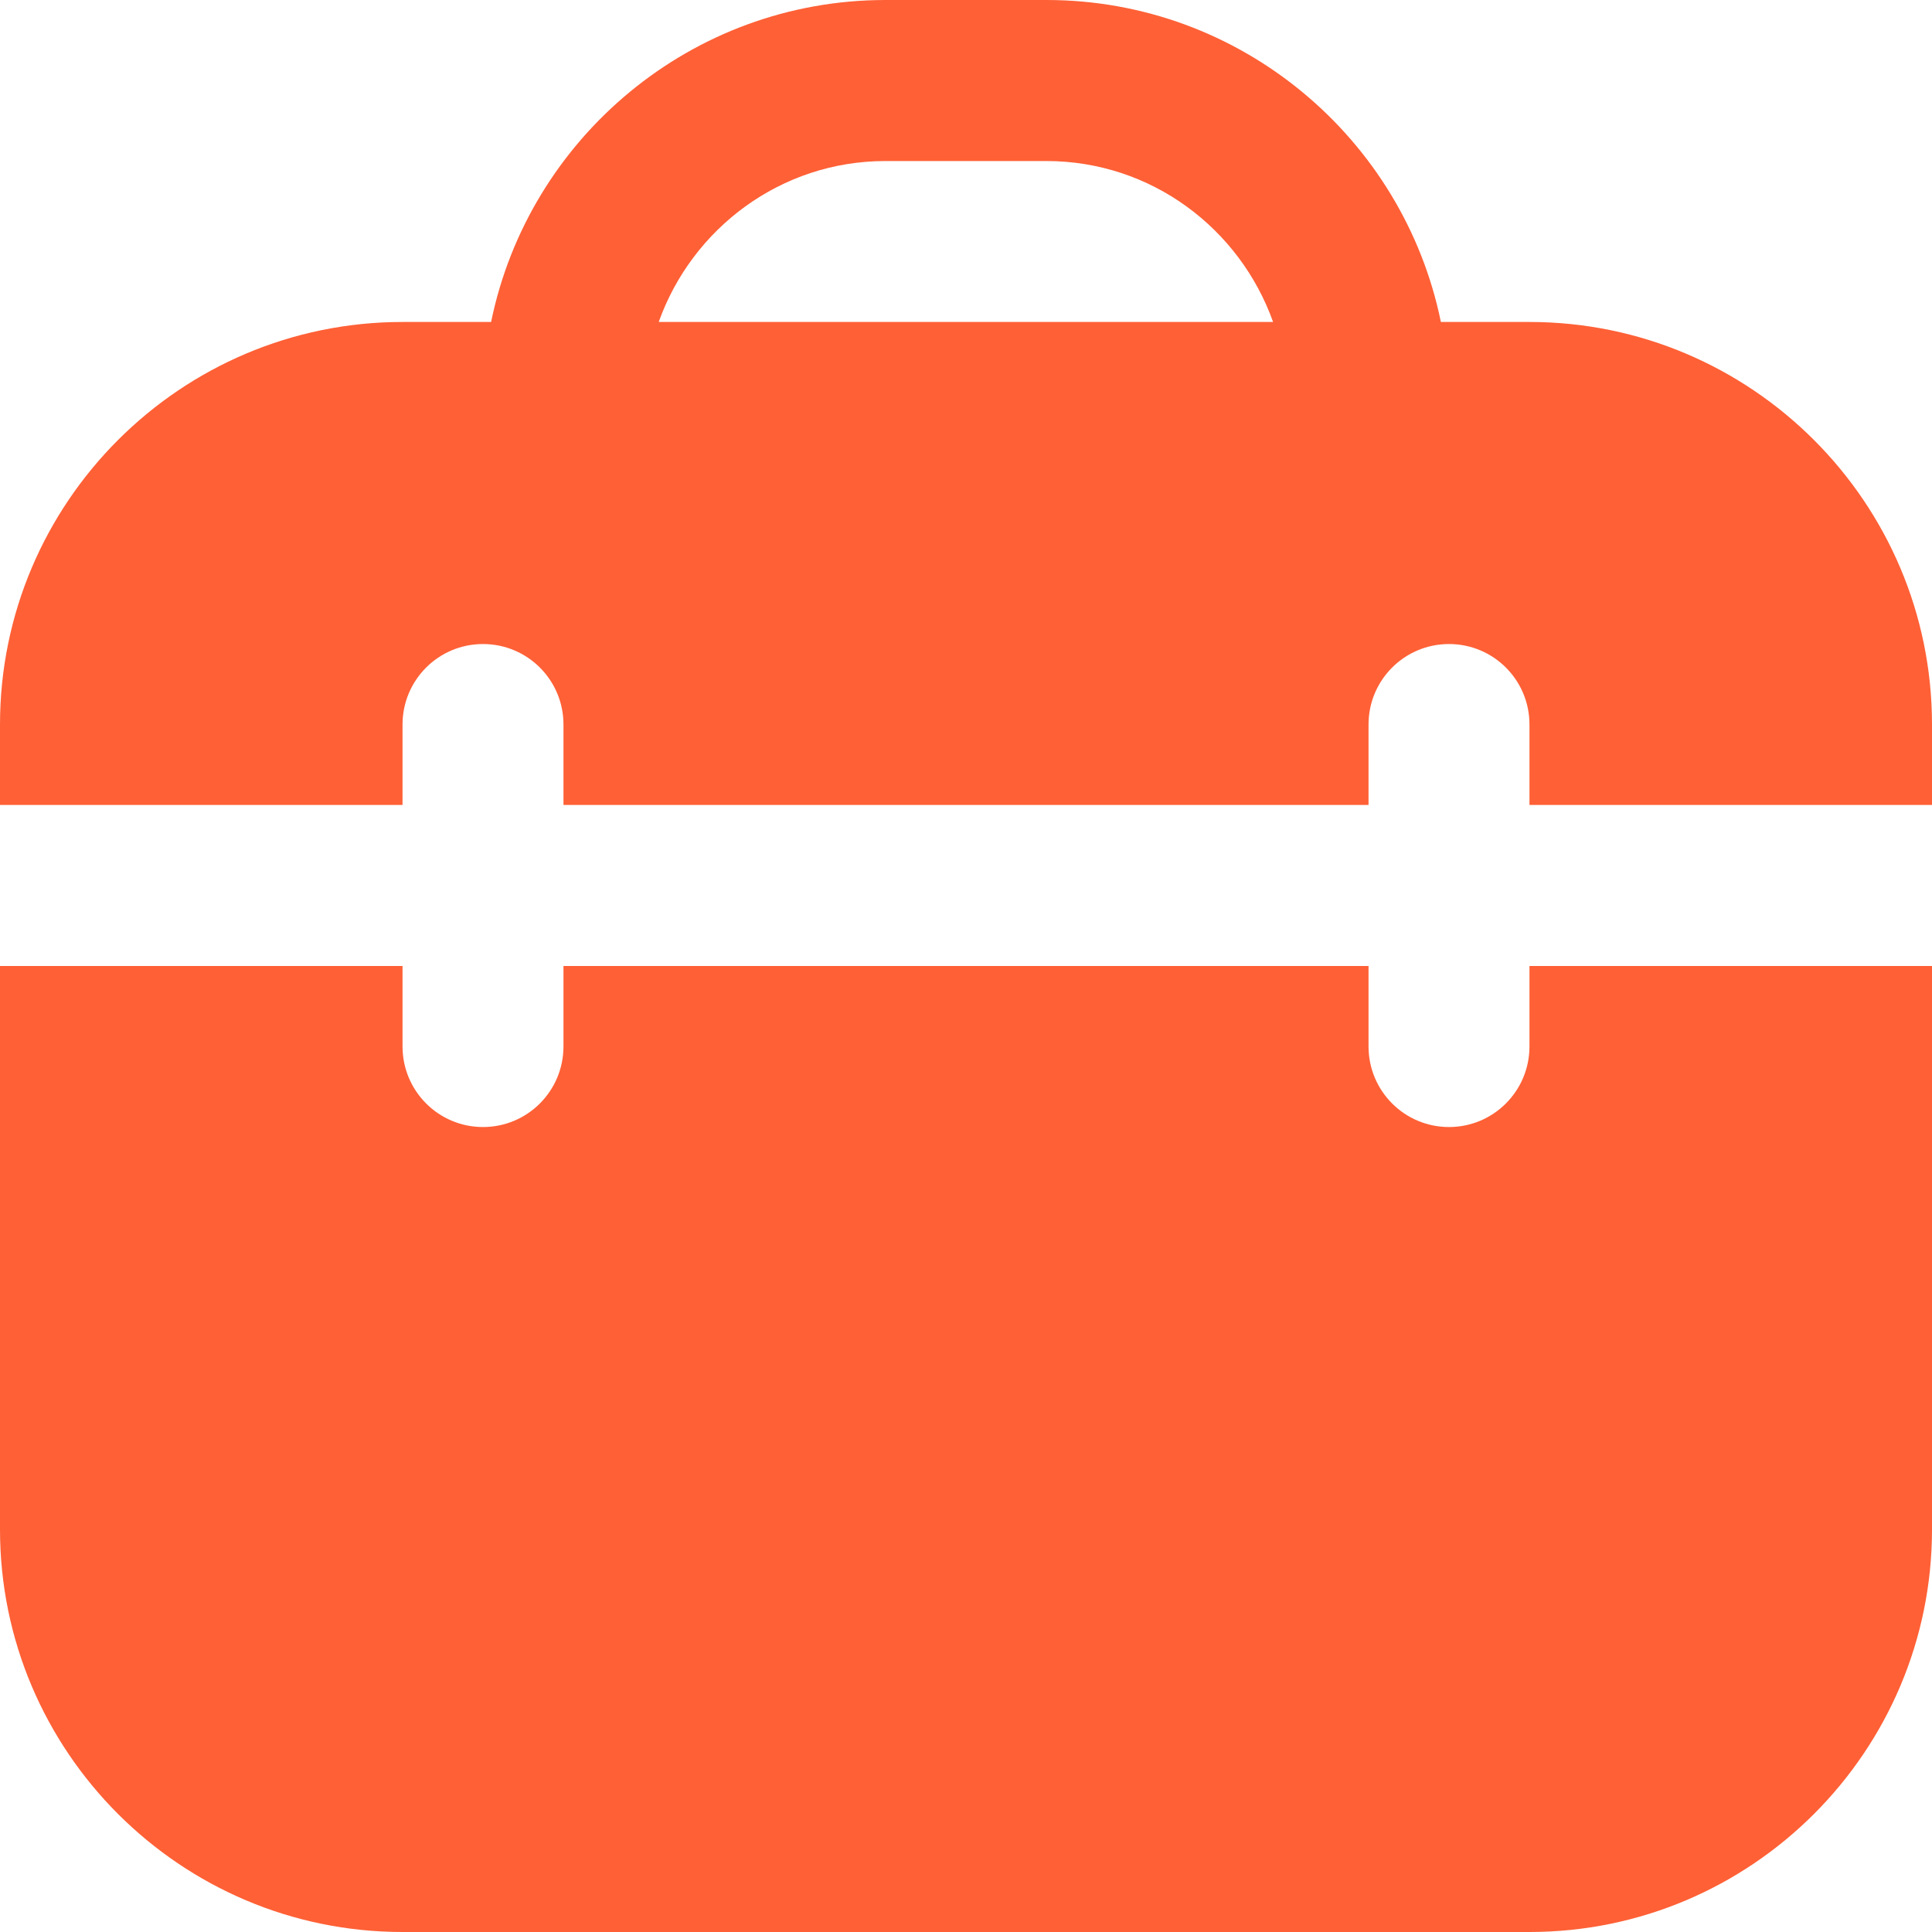 <?xml version="1.0" encoding="UTF-8"?>
<svg xmlns="http://www.w3.org/2000/svg" width="20" height="20" viewBox="0 0 20 20" fill="none">
  <path d="M15.833 10H20V15.833C20 18.131 18.131 20 15.833 20H4.167C1.869 20 0 18.131 0 15.833V10H4.167V10.833C4.167 11.293 4.539 11.667 5 11.667C5.461 11.667 5.833 11.293 5.833 10.833V10H14.167V10.833C14.167 11.293 14.539 11.667 15 11.667C15.461 11.667 15.833 11.293 15.833 10.833V10ZM20 7.5V8.333H15.833V7.5C15.833 7.04 15.461 6.667 15 6.667C14.539 6.667 14.167 7.04 14.167 7.5V8.333H5.833V7.5C5.833 7.04 5.461 6.667 5 6.667C4.539 6.667 4.167 7.04 4.167 7.5V8.333H0V7.5C0 5.202 1.869 3.333 4.167 3.333H5.084C5.472 1.434 7.155 0 9.167 0H10.833C12.845 0 14.528 1.434 14.916 3.333H15.833C18.131 3.333 20 5.202 20 7.5ZM6.82 3.333H13.179C12.834 2.366 11.918 1.667 10.832 1.667H9.166C8.081 1.667 7.164 2.366 6.819 3.333H6.82Z" fill="#FF6036"></path>
</svg>
